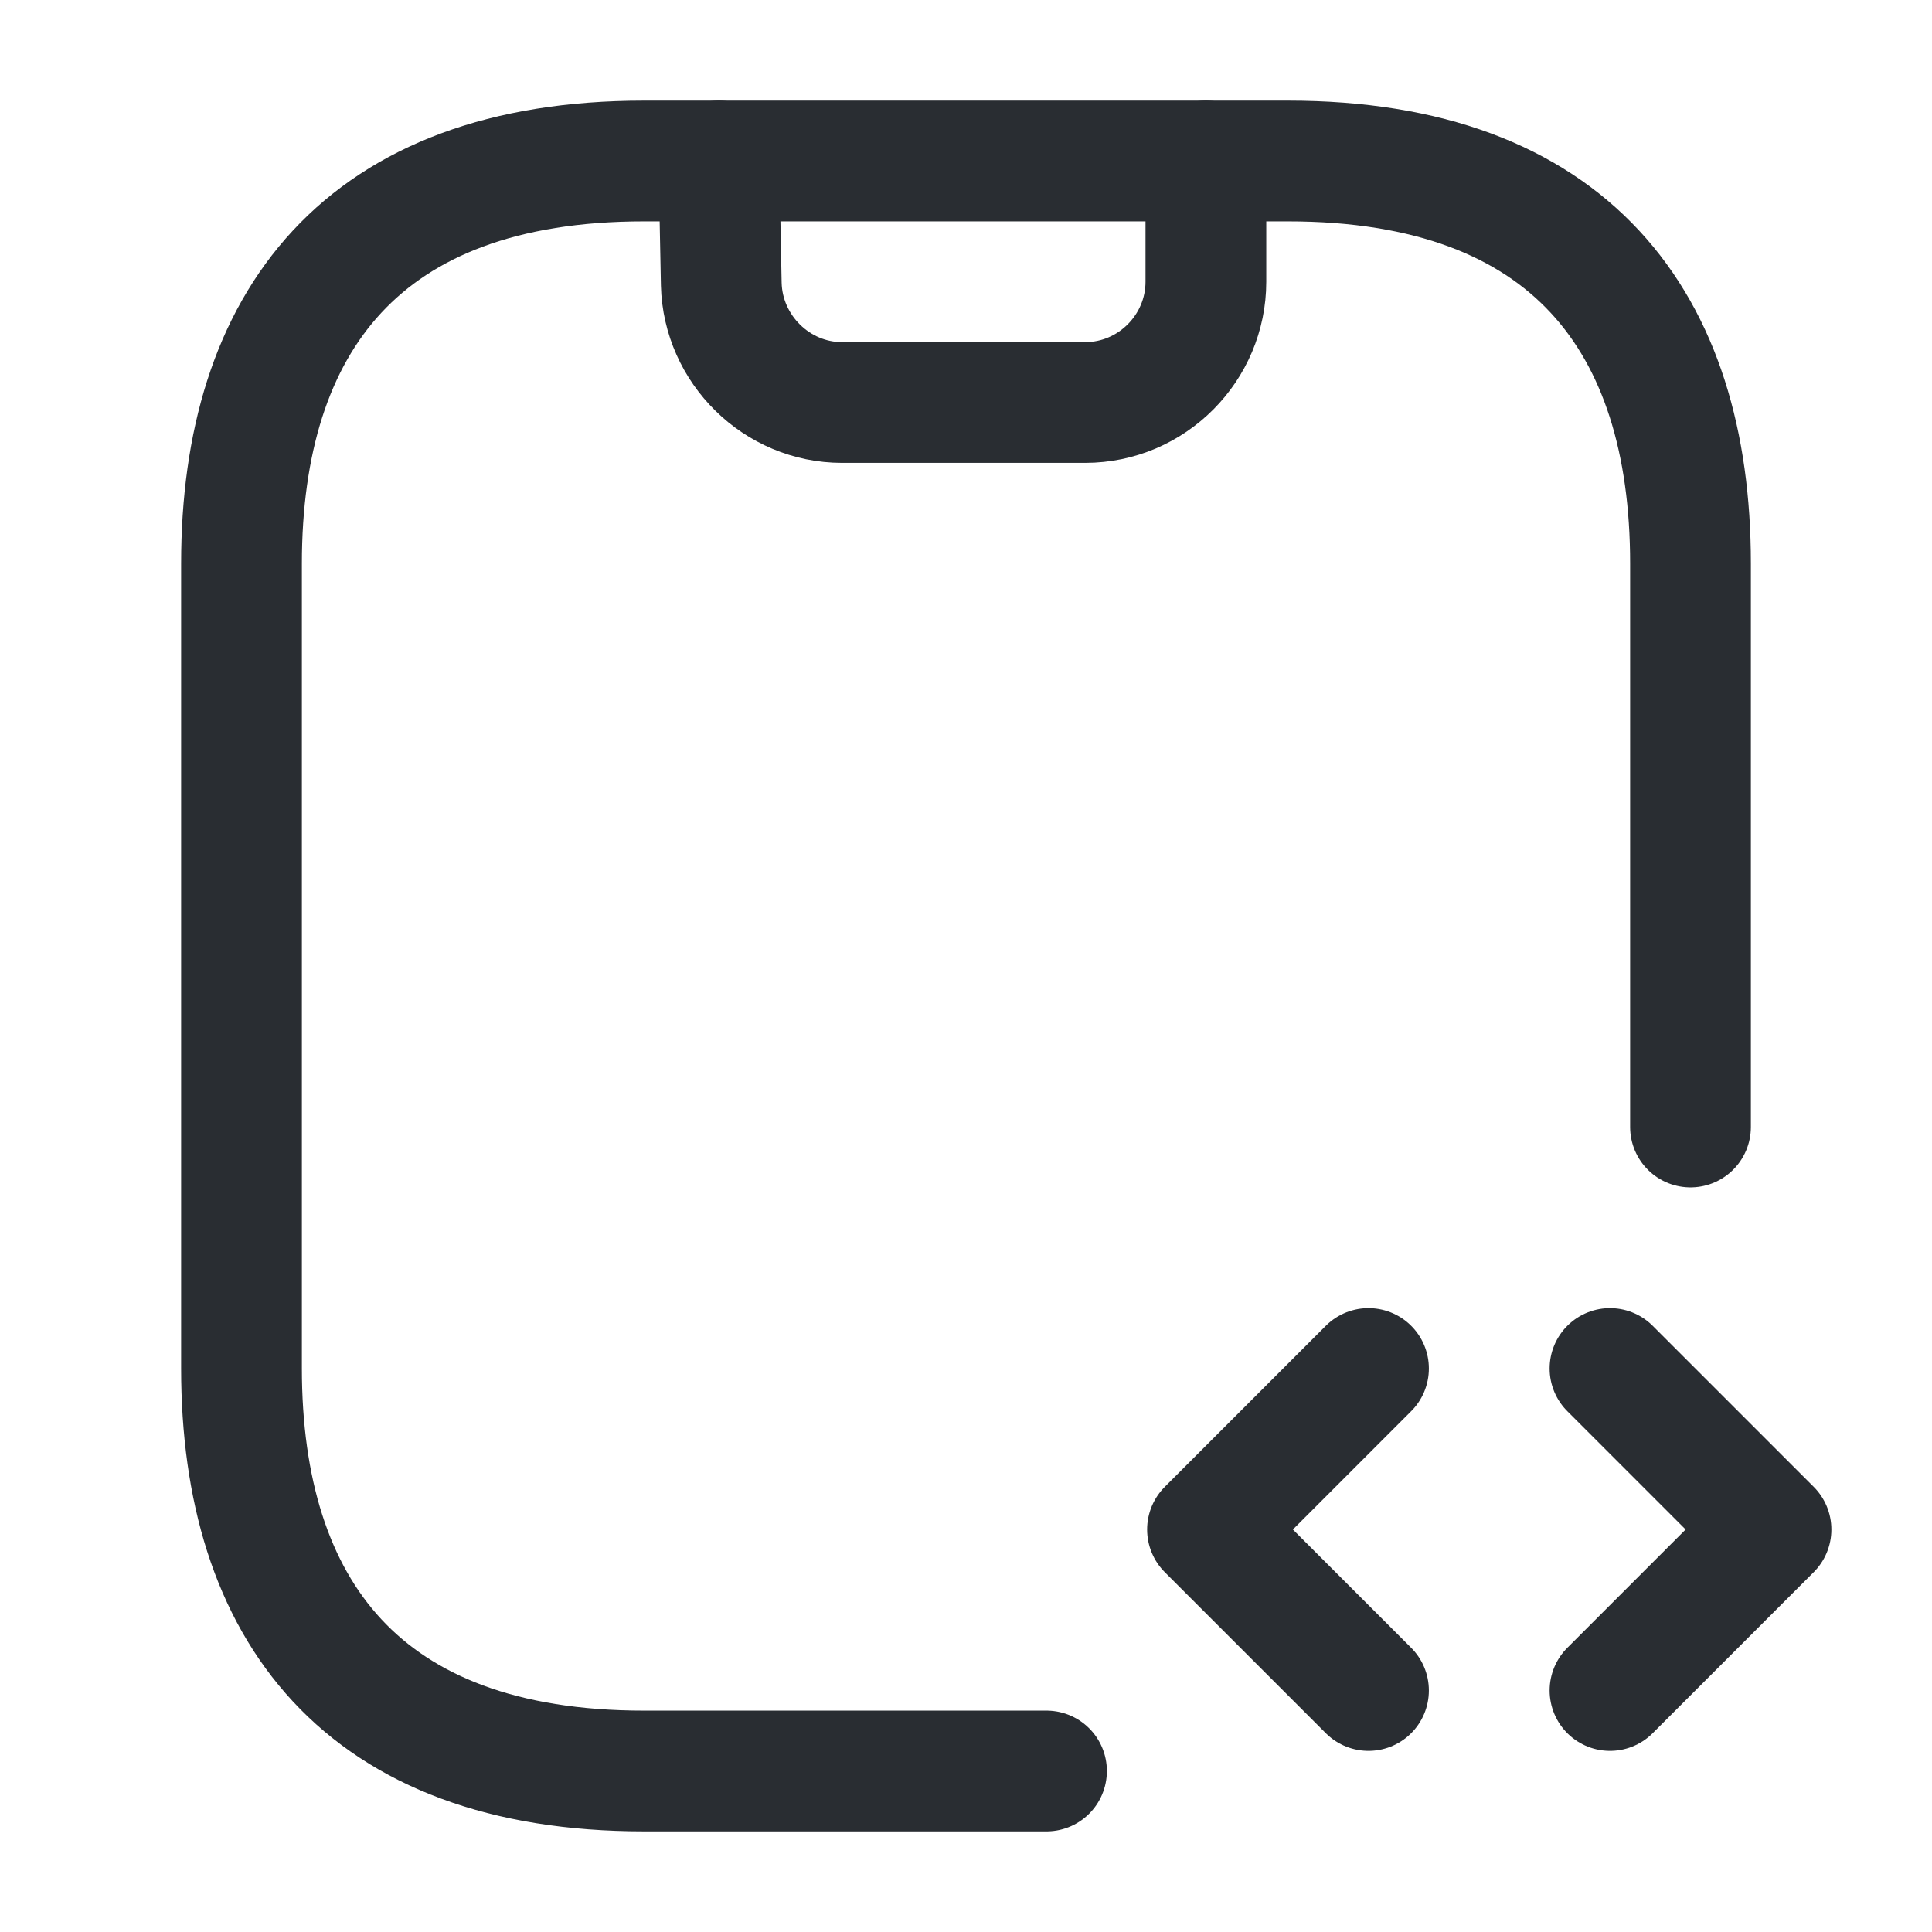 <?xml version="1.0" encoding="utf-8"?><!-- Uploaded to: SVG Repo, www.svgrepo.com, Generator: SVG Repo Mixer Tools -->
<svg width="800px" height="800px" viewBox="0 0 24 24" fill="none" xmlns="http://www.w3.org/2000/svg">
<path d="M8.93 2L8.96 3.53C8.98 4.34 9.65 5 10.46 5H13.48C14.31 5 14.98 4.32 14.98 3.5V2" stroke="#292D32" stroke-width="1.5" stroke-linecap="round" stroke-linejoin="round"/>
<path d="M17 17L15 19L17 21" stroke="#292D32" stroke-width="1.5" stroke-miterlimit="10" stroke-linecap="round" stroke-linejoin="round"/>
<path d="M20 17L22 19L20 21" stroke="#292D32" stroke-width="1.5" stroke-miterlimit="10" stroke-linecap="round" stroke-linejoin="round"/>
<path d="M13 22H8C4.5 22 3 20 3 17V7C3 4 4.5 2 8 2H16C19.5 2 21 4 21 7V14" stroke="#292D32" stroke-width="1.5" stroke-miterlimit="10" stroke-linecap="round" stroke-linejoin="round"/>
</svg>